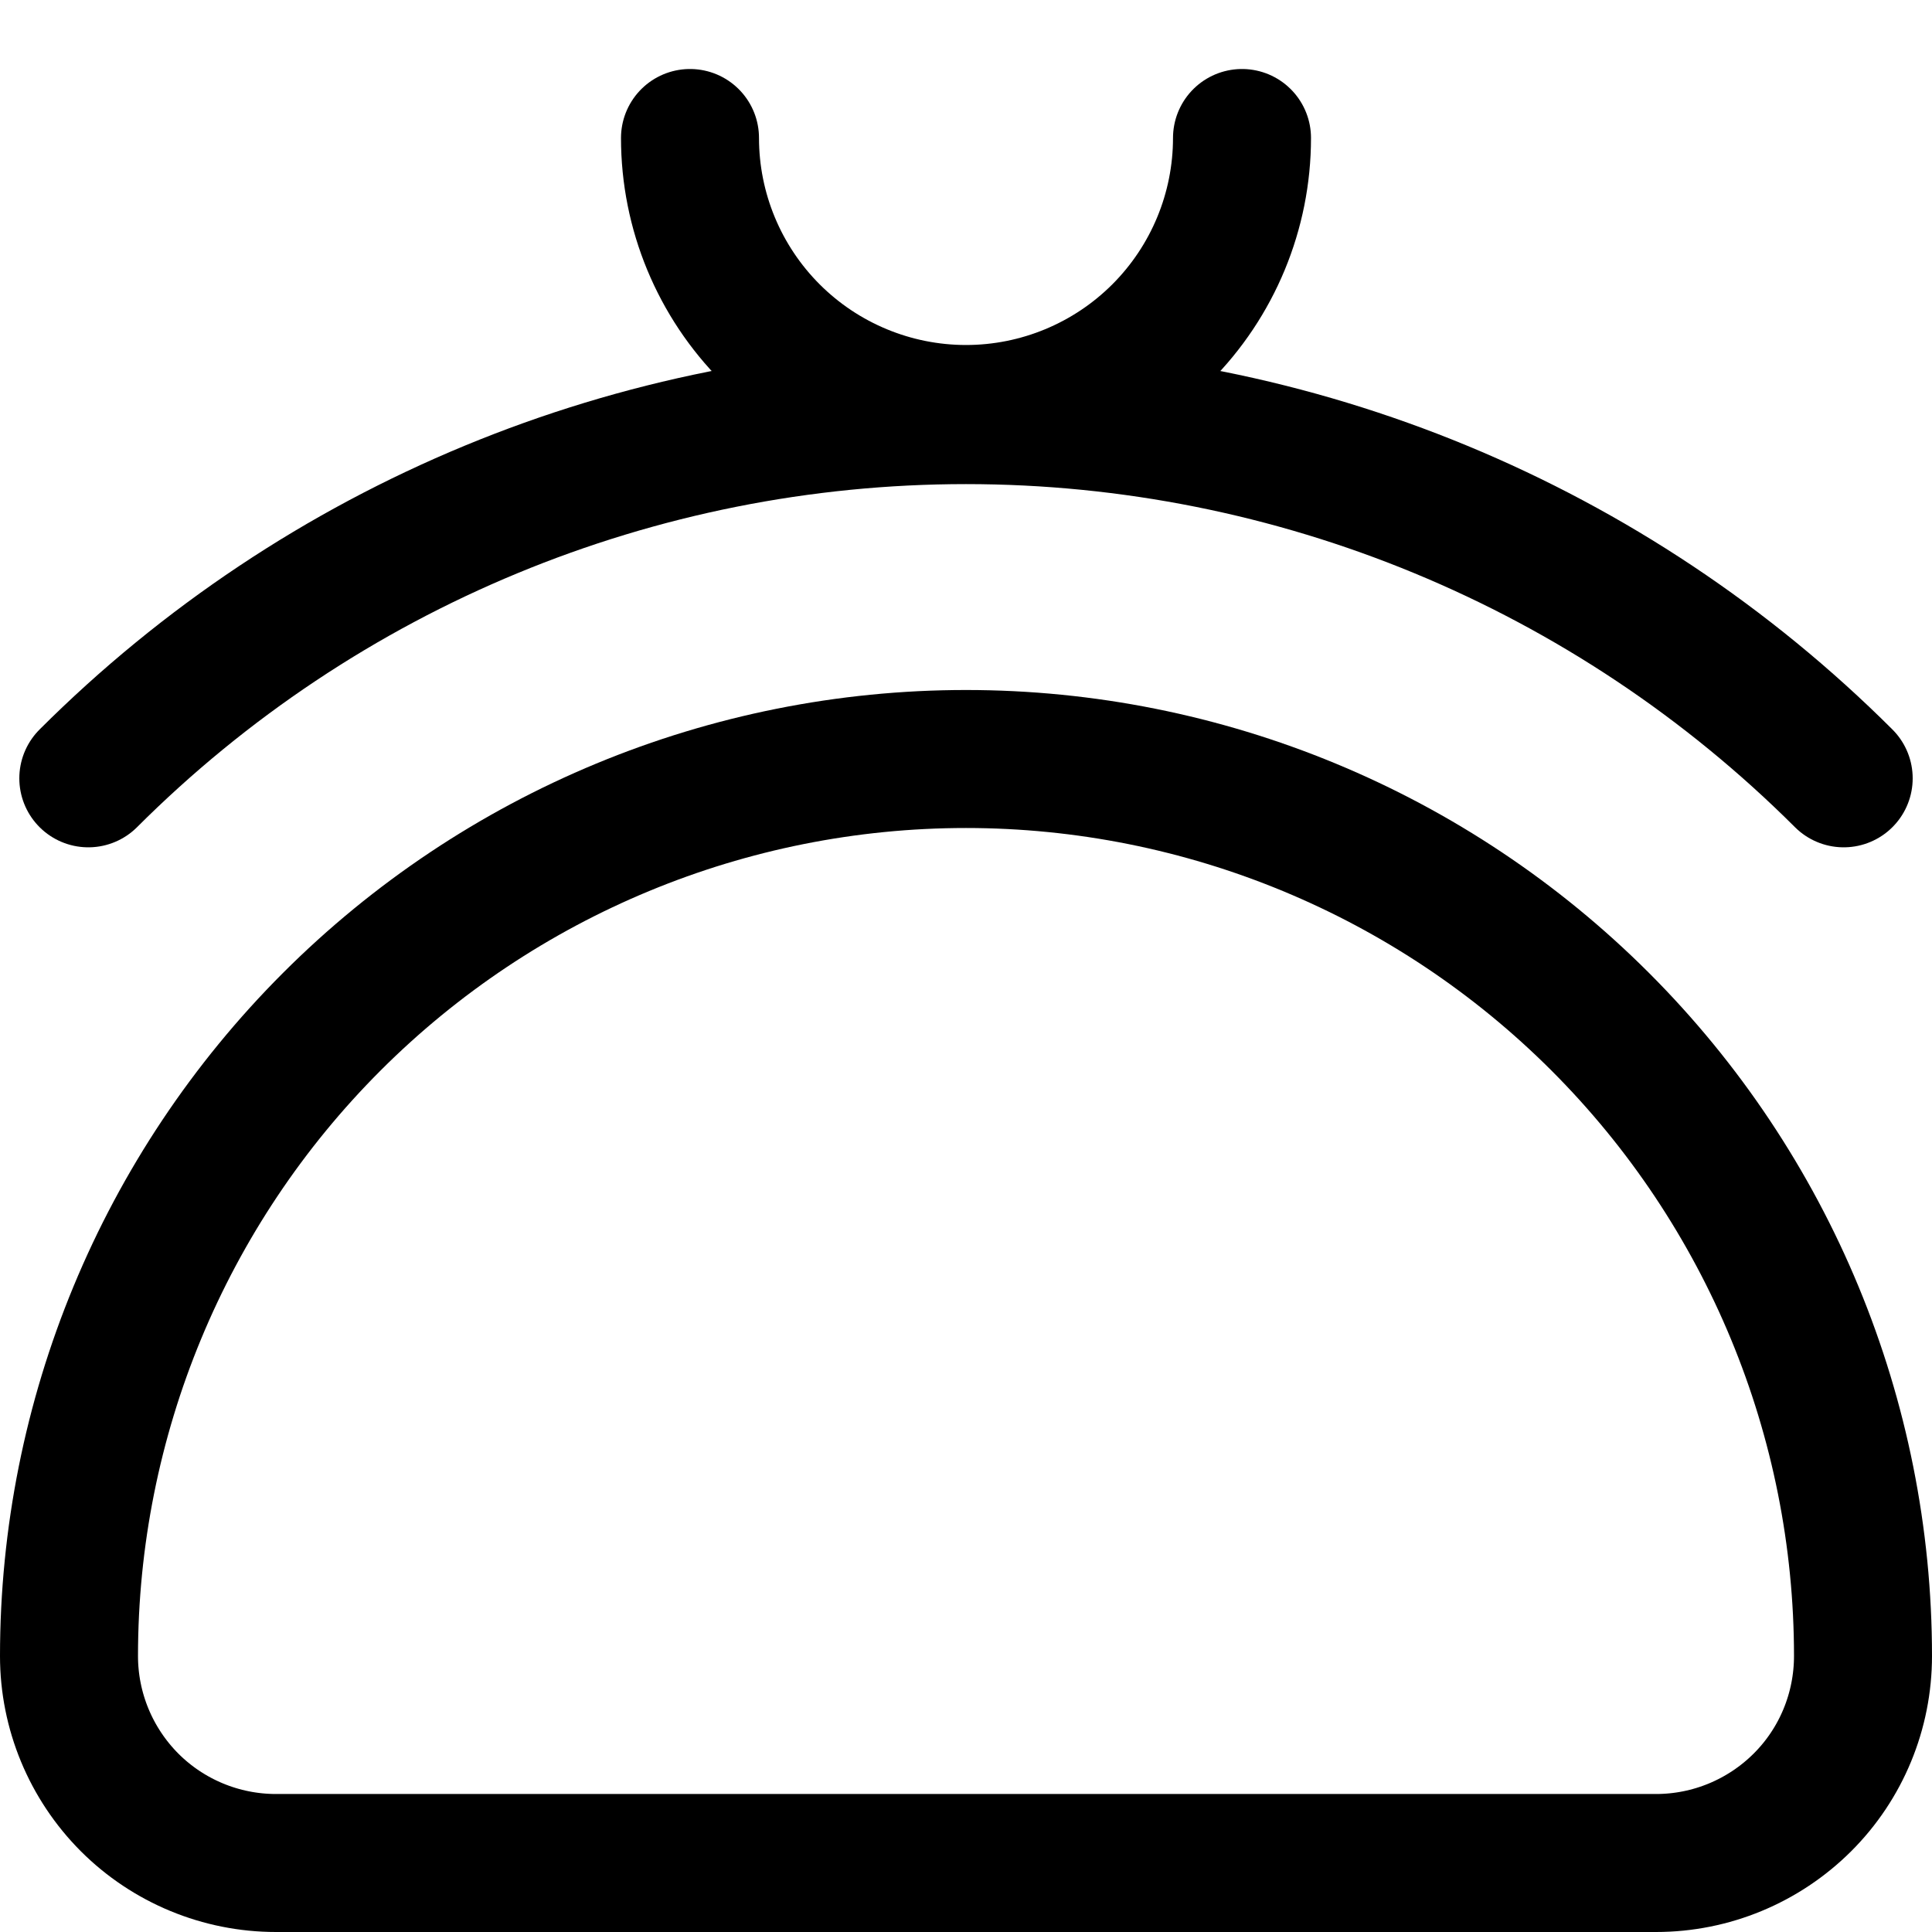 <svg xmlns="http://www.w3.org/2000/svg" fill="none" viewBox="0 0 14 14" id="Wallet-Purse--Streamline-Core"><desc>Wallet Purse Streamline Icon: https://streamlinehq.com</desc><g id="wallet-purse--money-payment-finance-wallet-purse"><path id="Vector" stroke="#000000" stroke-linecap="round" stroke-linejoin="round" d="M13.5 12c0 -1.724 -0.685 -3.377 -1.904 -4.596C10.377 6.185 8.724 5.5 7 5.5c-1.724 0 -3.377 0.685 -4.596 1.904C1.185 8.623 0.5 10.276 0.5 12c0 0.398 0.158 0.779 0.439 1.061 0.281 0.281 0.663 0.439 1.061 0.439h10c0.398 0 0.779 -0.158 1.061 -0.439S13.5 12.398 13.5 12Z" stroke-width="1"></path><path id="Vector_2" stroke="#000000" stroke-linecap="round" stroke-linejoin="round" d="M9 1c0 0.53 -0.211 1.039 -0.586 1.414C8.039 2.789 7.53 3 7 3s-1.039 -0.211 -1.414 -0.586C5.211 2.039 5 1.53 5 1" stroke-width="1"></path><path id="Vector_3" stroke="#000000" stroke-linecap="round" stroke-linejoin="round" d="M0.64 5.64C2.328 3.954 4.615 3.008 7 3.008c2.385 0 4.672 0.947 6.36 2.632" stroke-width="1"></path></g></svg>